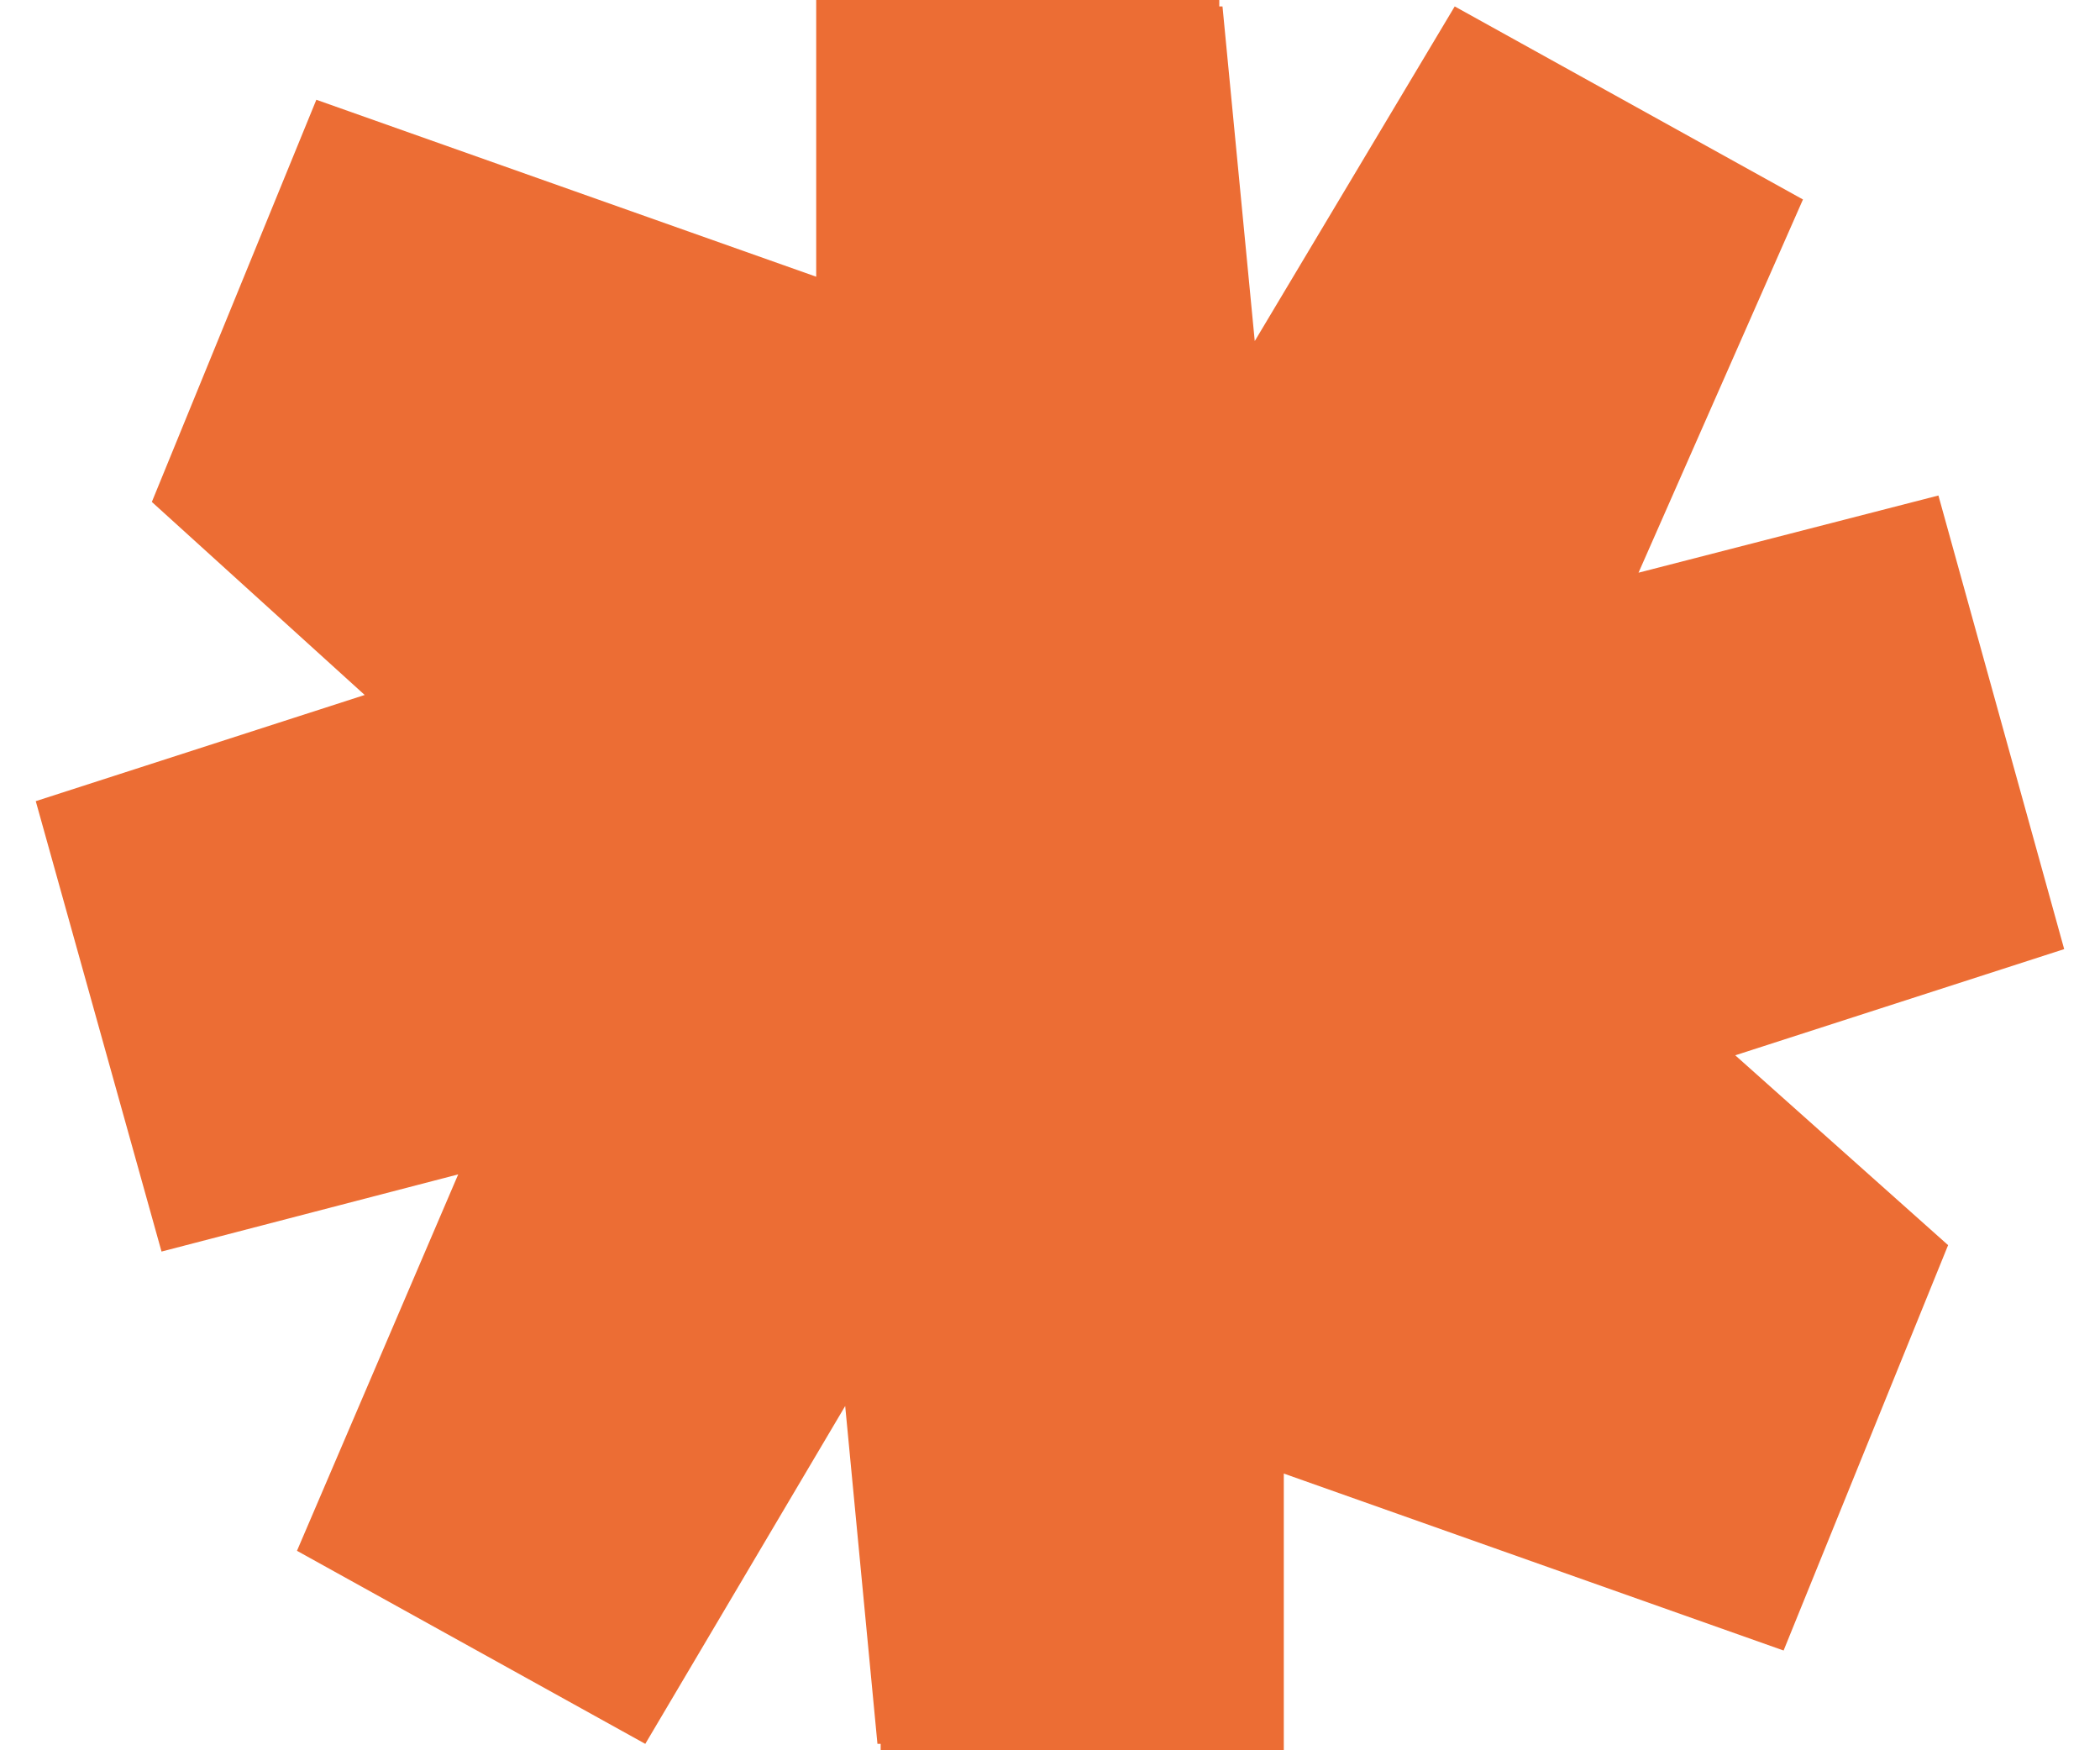 <?xml version="1.0" encoding="UTF-8"?> <svg xmlns="http://www.w3.org/2000/svg" width="36" height="30" viewBox="0 0 36 30" fill="none"> <path d="M13.992 0V4.743L5.423 1.71L2.603 8.603L6.252 11.912L0.613 13.732L2.769 21.452L7.855 20.129L5.091 26.581L11.062 29.89L14.489 24.099L15.042 29.89H15.097V30H22.008V25.257L30.576 28.29L33.396 21.342L29.747 18.088L35.386 16.268L33.23 8.493L28.089 9.816L30.908 3.419L24.938 0.11L21.51 5.846L20.957 0.11H20.902V0H13.992Z" fill="#EC6D34"></path> </svg> 